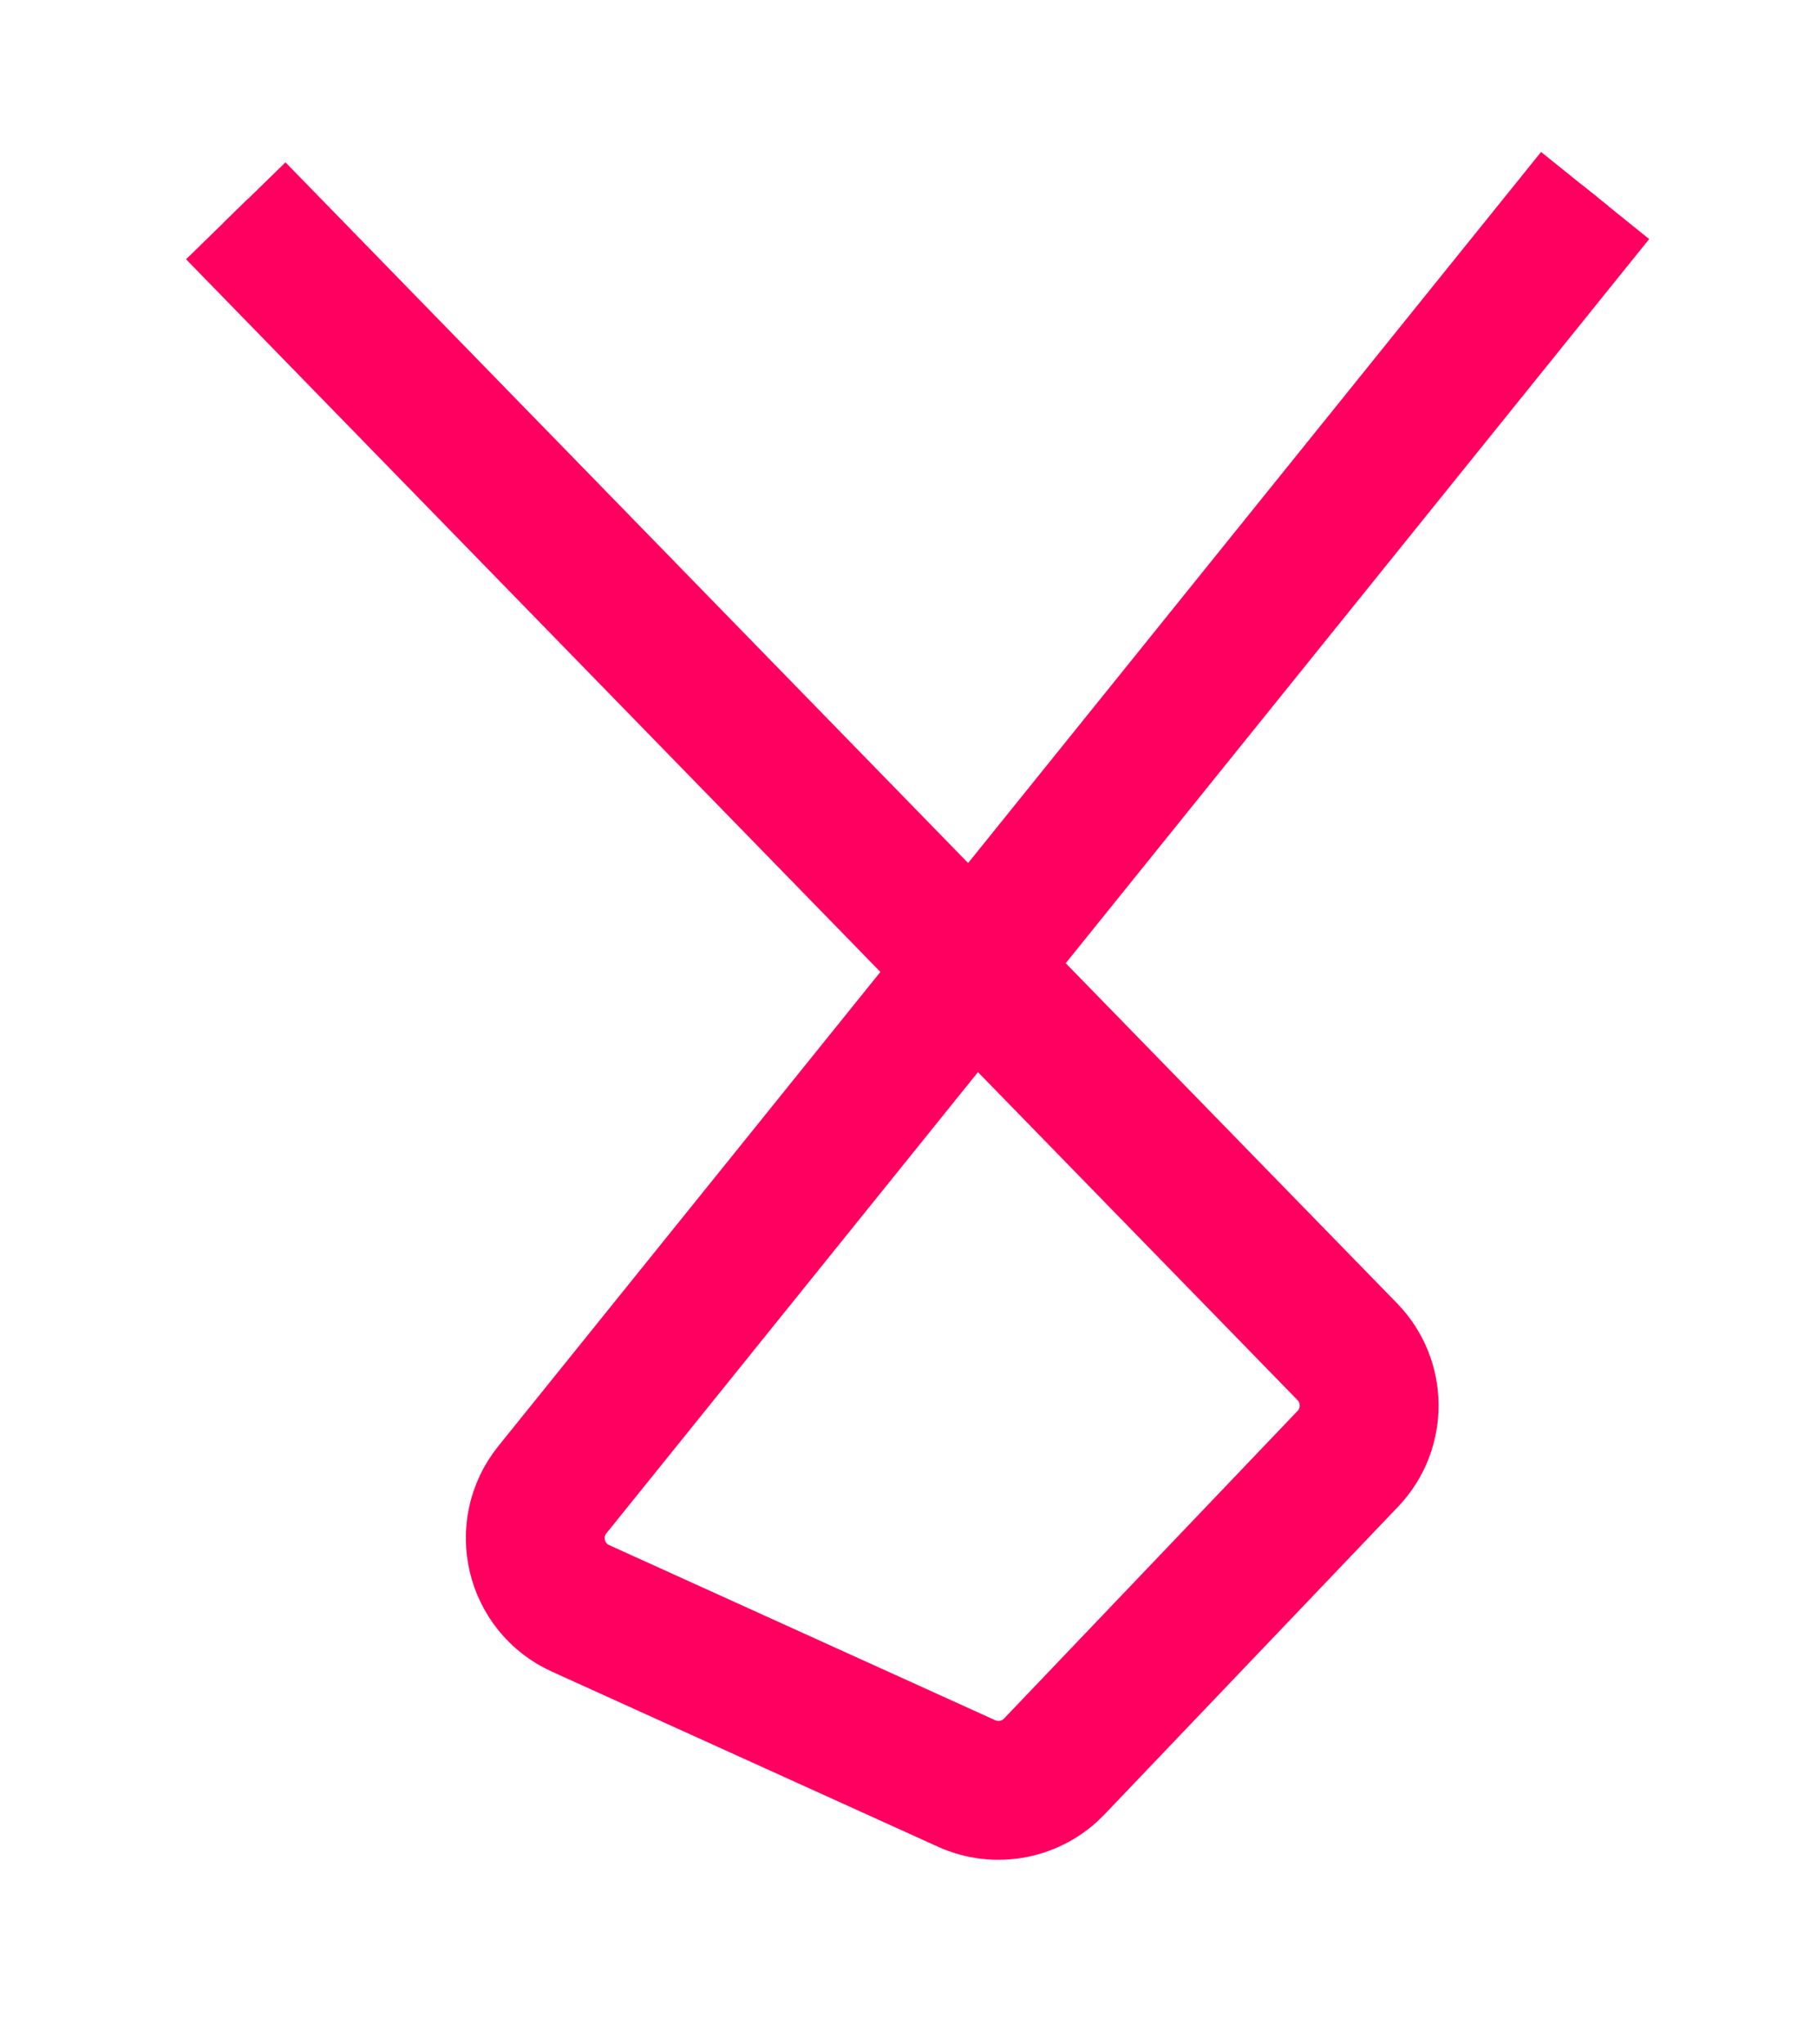 <svg width="1049" height="1180" viewBox="0 0 1049 1180" fill="none" xmlns="http://www.w3.org/2000/svg">
<mask id="mask0_166_17" style="-webkit-mask-type:alpha" maskUnits="userSpaceOnUse" x="0" y="0" width="1049" height="1180">
<rect x="0.274" y="0.841" width="1048.14" height="1178.46" fill="#D9D9D9"/>
</mask>
<g mask="url(#mask0_166_17)">
<g filter="url(#filter0_f_166_17)">
<path d="M920.905 112.854L318.891 859.953C300.625 882.621 308.662 916.432 335.175 928.455L558.05 1029.53C575.292 1037.35 595.593 1033.41 608.663 1019.71L778.138 842.102C794.682 824.763 794.539 797.442 777.815 780.278L136.116 121.692" stroke="#FF0061" stroke-width="80.162"/>
</g>
<g filter="url(#filter1_f_166_17)">
<path d="M920.905 112.854L318.891 859.953C300.625 882.621 308.662 916.432 335.175 928.455L558.05 1029.53C575.292 1037.35 595.593 1033.41 608.663 1019.71L778.138 842.102C794.682 824.763 794.539 797.442 777.815 780.278L136.116 121.692" stroke="#FF0061" stroke-width="19.793"/>
</g>
<path d="M920.905 112.854L318.891 859.953C300.625 882.621 308.662 916.432 335.175 928.455L558.05 1029.53C575.292 1037.35 595.593 1033.41 608.663 1019.71L778.138 842.102C794.682 824.763 794.539 797.442 777.815 780.278L136.116 121.692" stroke="#FF0061" stroke-width="3.959"/>
</g>
<defs>
<filter id="filter0_f_166_17" x="-25.205" y="-44.909" width="1109.93" height="1251.11" filterUnits="userSpaceOnUse" color-interpolation-filters="-webkit-sRGB">
<feFlood flood-opacity="0" result="BackgroundImageFix"/>
<feBlend mode="normal" in="SourceGraphic" in2="BackgroundImageFix" result="shape"/>
<feGaussianBlur stdDeviation="66.307" result="effect1_foregroundBlur_166_17"/>
</filter>
<filter id="filter1_f_166_17" x="50.845" y="28.462" width="955.949" height="1093.12" filterUnits="userSpaceOnUse" color-interpolation-filters="-webkit-sRGB">
<feFlood flood-opacity="0" result="BackgroundImageFix"/>
<feBlend mode="normal" in="SourceGraphic" in2="BackgroundImageFix" result="shape"/>
<feGaussianBlur stdDeviation="39.092" result="effect1_foregroundBlur_166_17"/>
</filter>
</defs>
</svg>

